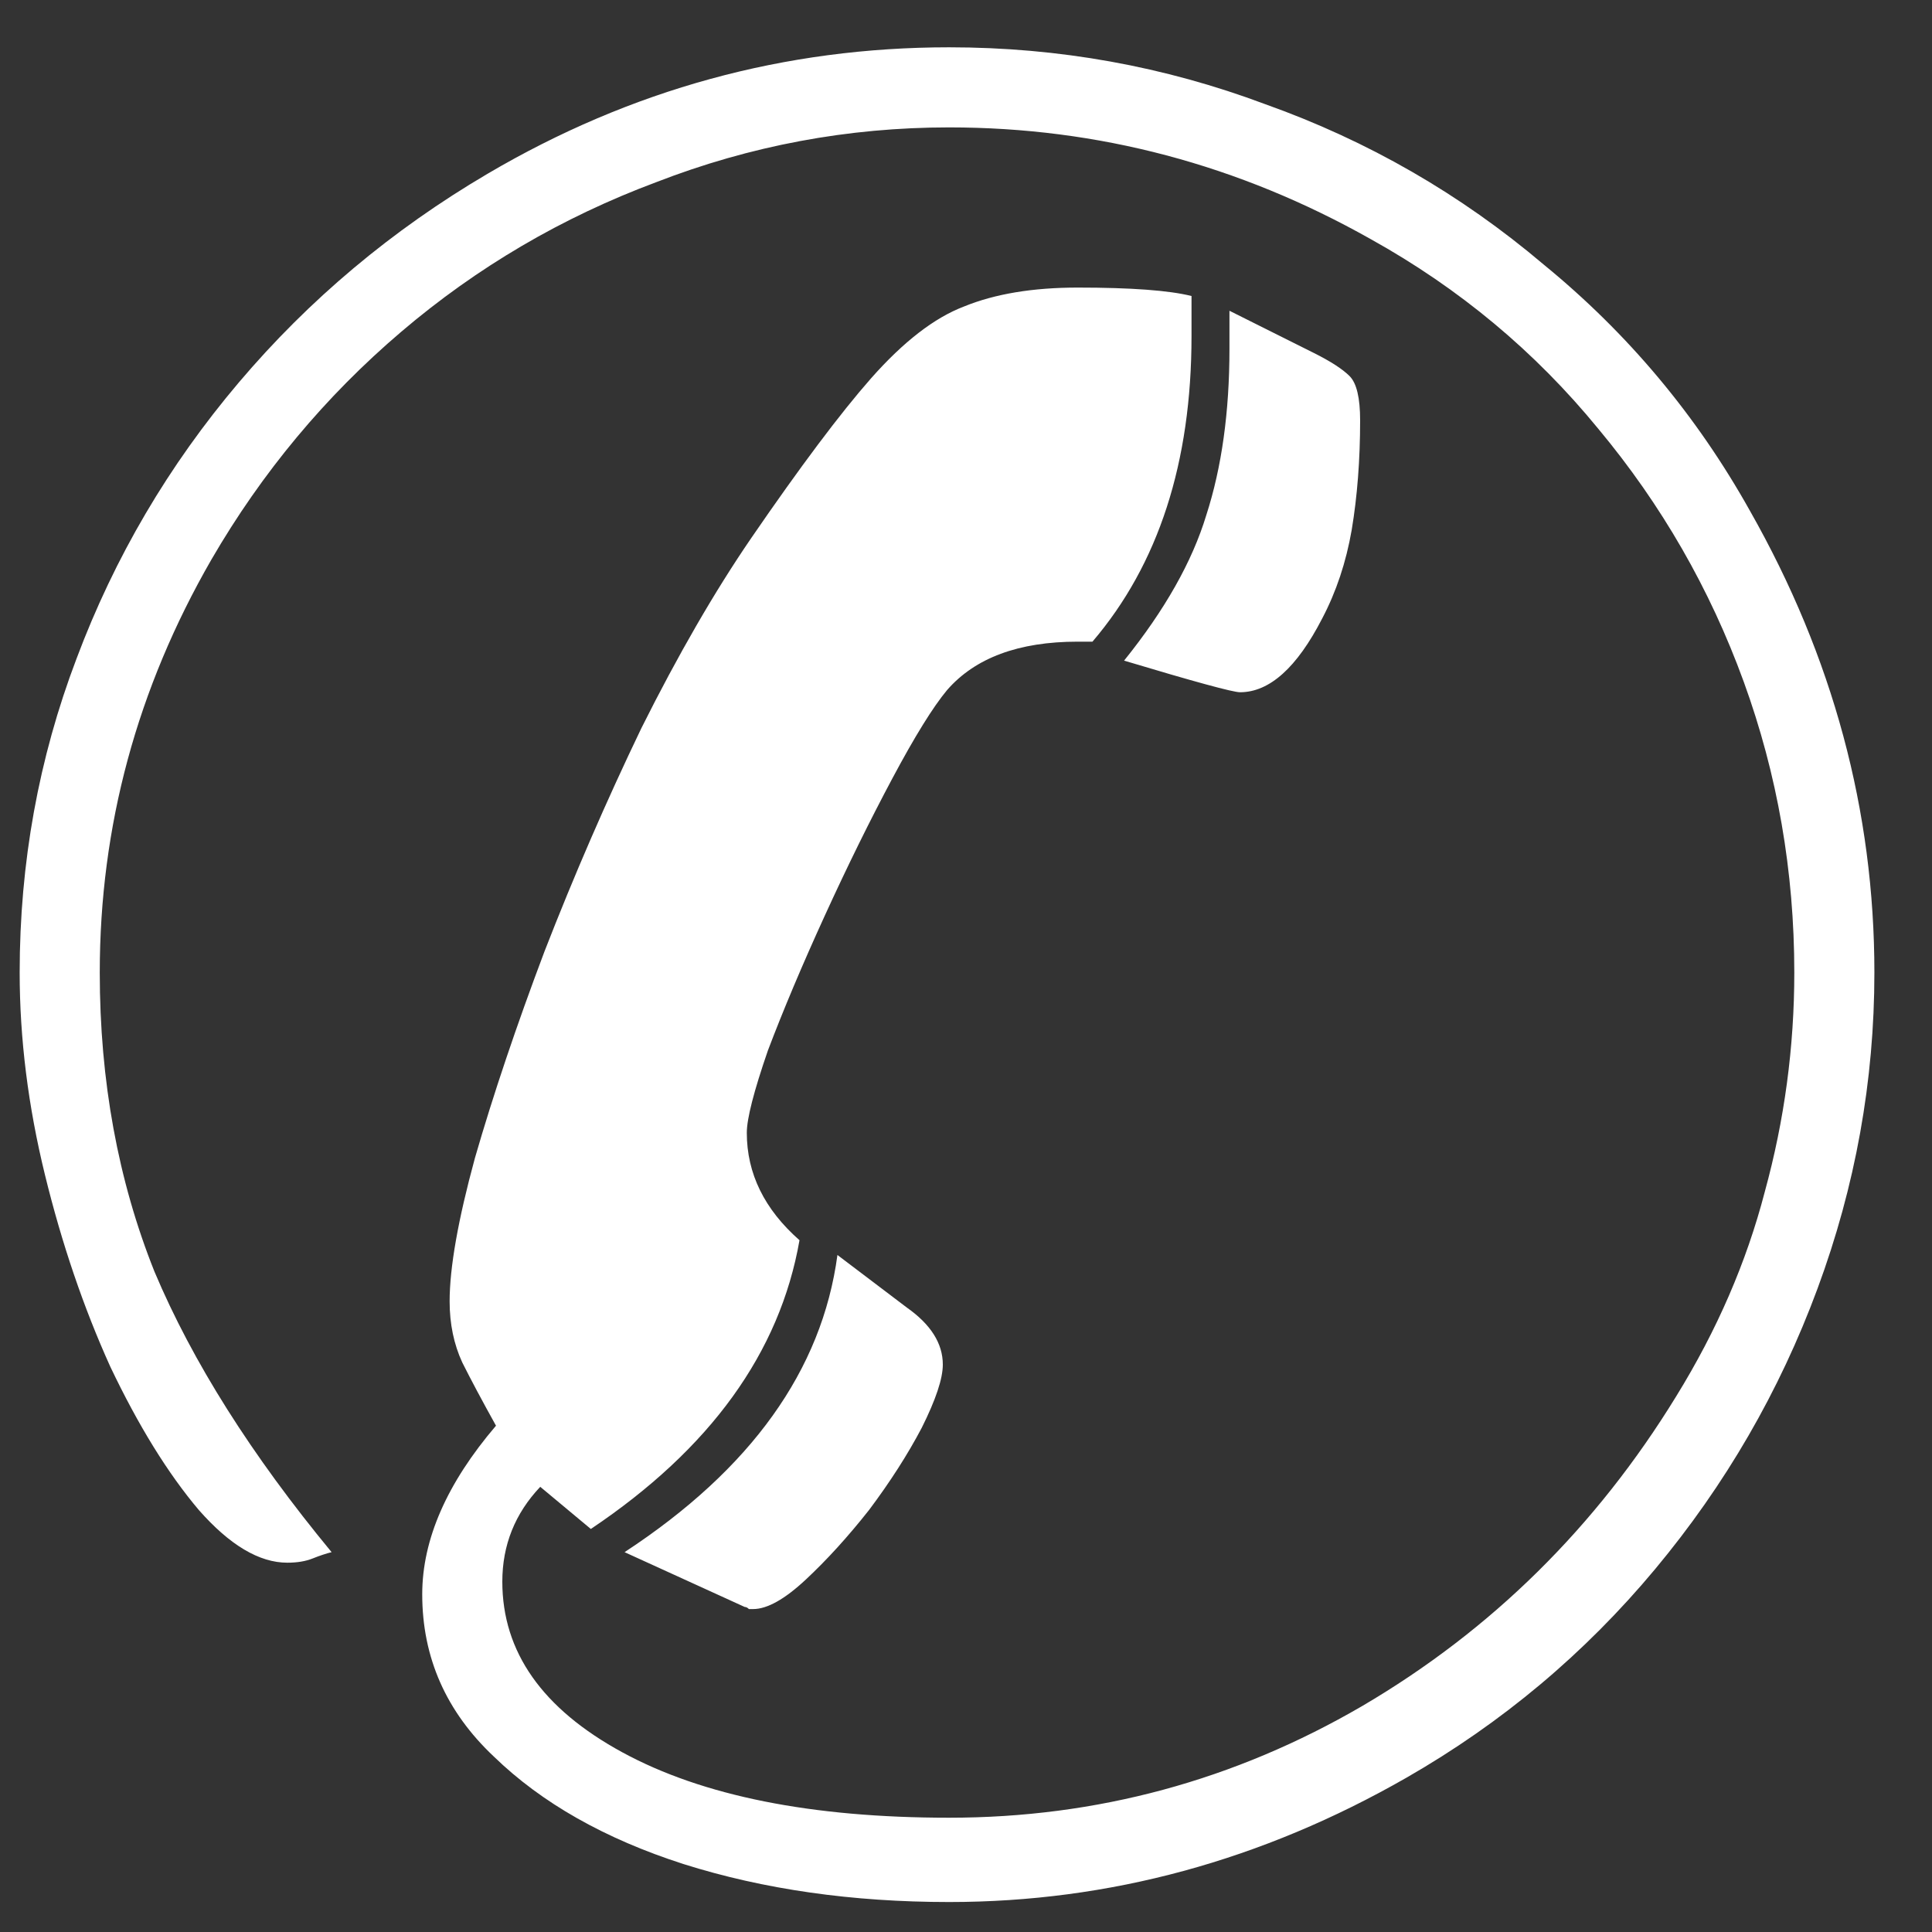 <svg width="33" height="33" viewBox="0 0 33 33" fill="none" xmlns="http://www.w3.org/2000/svg">
<rect x="0" y="0" width="33" height="33" fill="#333333" stroke="none"/>
<path d="M16.212 32.488C14.556 32.488 13.044 32.272 11.676 31.84C10.332 31.408 9.252 30.796 8.436 30.004C7.62 29.236 7.212 28.312 7.212 27.232C7.212 26.296 7.632 25.336 8.472 24.352C8.232 23.92 8.04 23.56 7.896 23.272C7.752 22.96 7.68 22.612 7.68 22.228C7.68 21.652 7.824 20.836 8.112 19.78C8.424 18.7 8.82 17.524 9.3 16.252C9.804 14.956 10.356 13.684 10.956 12.436C11.58 11.188 12.204 10.108 12.828 9.196C13.668 7.972 14.352 7.06 14.88 6.46C15.432 5.836 15.96 5.428 16.464 5.236C16.992 5.02 17.64 4.912 18.408 4.912C19.32 4.912 19.968 4.96 20.352 5.056V5.74C20.352 7.9 19.788 9.64 18.66 10.96H18.408C17.4 10.96 16.656 11.236 16.176 11.788C15.936 12.076 15.624 12.58 15.24 13.3C14.856 14.02 14.472 14.8 14.088 15.64C13.704 16.48 13.38 17.248 13.116 17.944C12.876 18.64 12.756 19.108 12.756 19.348C12.756 20.044 13.056 20.656 13.656 21.184C13.32 23.104 12.132 24.748 10.092 26.116L9.228 25.396C8.796 25.852 8.58 26.392 8.58 27.016C8.58 28.216 9.264 29.188 10.632 29.932C12 30.676 13.86 31.048 16.212 31.048C18.732 31.048 21.084 30.412 23.268 29.14C25.476 27.844 27.264 26.08 28.632 23.848C29.328 22.72 29.832 21.556 30.144 20.356C30.48 19.132 30.648 17.884 30.648 16.612C30.648 14.884 30.36 13.228 29.784 11.644C29.208 10.06 28.38 8.62 27.3 7.324C26.22 6.004 24.924 4.924 23.412 4.084C21.156 2.812 18.756 2.176 16.212 2.176C14.484 2.176 12.816 2.488 11.208 3.112C9.6 3.712 8.148 4.564 6.852 5.668C5.556 6.772 4.476 8.068 3.612 9.556C2.34 11.764 1.704 14.116 1.704 16.612C1.704 18.46 2.016 20.164 2.64 21.724C3.288 23.26 4.296 24.856 5.664 26.512C5.568 26.536 5.46 26.572 5.34 26.62C5.22 26.668 5.076 26.692 4.908 26.692C4.428 26.692 3.924 26.392 3.396 25.792C2.868 25.168 2.364 24.352 1.884 23.344C1.428 22.336 1.056 21.244 0.768 20.068C0.48 18.892 0.336 17.74 0.336 16.612C0.336 14.74 0.66 12.952 1.308 11.248C1.956 9.52 2.88 7.948 4.08 6.532C5.28 5.116 6.696 3.928 8.328 2.968C10.776 1.528 13.404 0.808 16.212 0.808C18.084 0.808 19.884 1.132 21.612 1.78C23.364 2.404 24.948 3.316 26.364 4.516C27.804 5.692 28.98 7.096 29.892 8.728C31.308 11.224 32.016 13.852 32.016 16.612C32.016 18.46 31.692 20.26 31.044 22.012C30.396 23.764 29.472 25.36 28.272 26.8C27.072 28.24 25.656 29.428 24.024 30.364C21.552 31.78 18.948 32.488 16.212 32.488ZM21.18 11.824C21.06 11.824 20.4 11.644 19.2 11.284C19.896 10.42 20.364 9.592 20.604 8.8C20.868 7.984 21 7.036 21 5.956V5.308L22.44 6.028C22.728 6.172 22.932 6.304 23.052 6.424C23.172 6.544 23.232 6.796 23.232 7.18C23.232 7.852 23.184 8.476 23.088 9.052C22.992 9.604 22.824 10.108 22.584 10.564C22.152 11.404 21.684 11.824 21.18 11.824ZM12.864 27.484C12.84 27.484 12.816 27.484 12.792 27.484C12.768 27.46 12.744 27.448 12.72 27.448C12.72 27.448 12.036 27.136 10.668 26.512C12.828 25.096 14.04 23.404 14.304 21.436L15.492 22.336C15.9 22.624 16.104 22.948 16.104 23.308C16.104 23.548 15.984 23.908 15.744 24.388C15.504 24.844 15.204 25.312 14.844 25.792C14.484 26.248 14.124 26.644 13.764 26.98C13.404 27.316 13.104 27.484 12.864 27.484Z" fill="white"/>
</svg>
